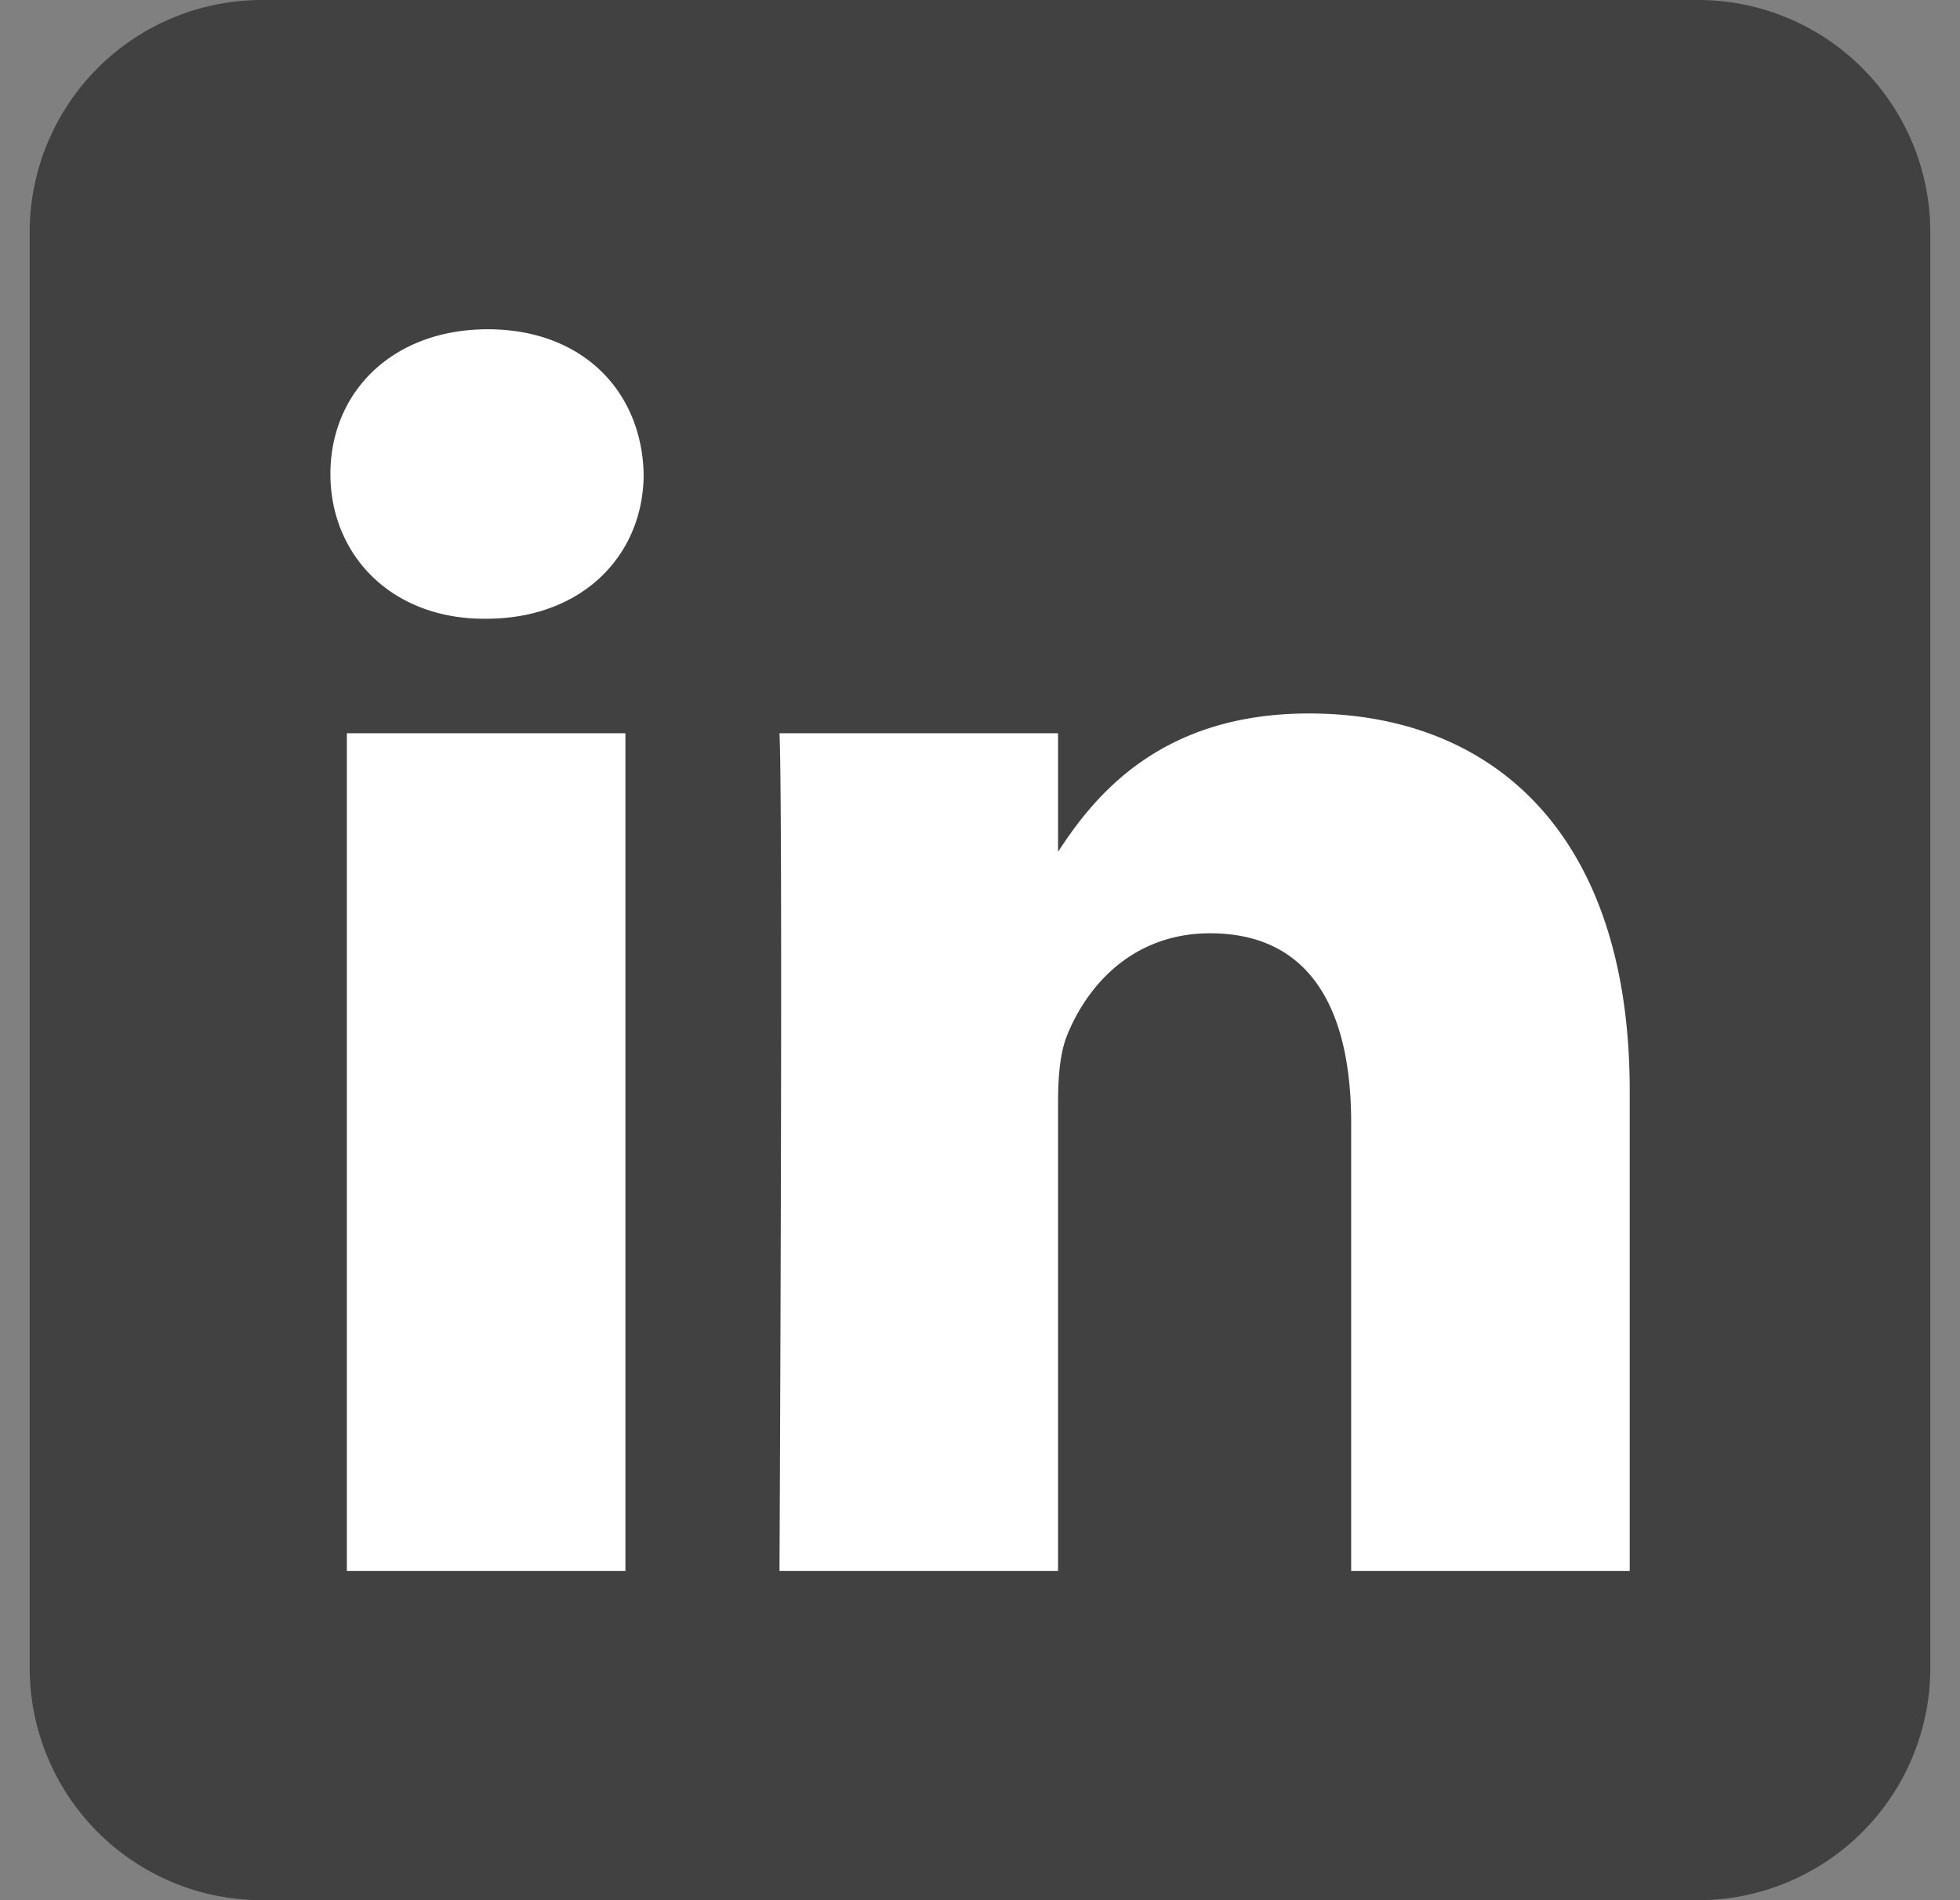 <svg xmlns="http://www.w3.org/2000/svg" width="33" height="32" fill="none" viewBox="0 0 33 32">
  <rect x="0" y="0" width="33" height="32" fill="#808080" stroke="none"/>
  <g clip-path="url(#a)">
    <path fill="#fff" d="M3.7 3.2h26.667v26.667H3.7z"/>
    <path fill="#424141" fill-rule="evenodd" d="M28.59 0a3.911 3.911 0 0 1 3.91 3.91v24.18A3.912 3.912 0 0 1 28.59 32H4.41A3.912 3.912 0 0 1 .5 28.09V3.91A3.911 3.911 0 0 1 4.41 0h24.18ZM10.53 26.455V12.348H5.84v14.107h4.69Zm16.909 0v-8.09c0-4.333-2.314-6.35-5.4-6.35-2.487 0-3.601 1.369-4.225 2.33v-1.997h-4.69c.063 1.323 0 14.107 0 14.107h4.69v-7.879c0-.421.03-.843.154-1.144.339-.842 1.11-1.715 2.406-1.715 1.696 0 2.375 1.294 2.375 3.19v7.548h4.69ZM8.215 5.545c-1.604 0-2.652 1.055-2.652 2.438 0 1.353 1.016 2.437 2.59 2.437h.03c1.636 0 2.654-1.084 2.654-2.437-.03-1.381-1.015-2.435-2.621-2.438Z" clip-rule="evenodd"/>
  </g>
  <defs>
    <clipPath id="a">
      <path fill="#fff" d="M.5 0h32v32H.5z"/>
    </clipPath>
  </defs>
</svg>
